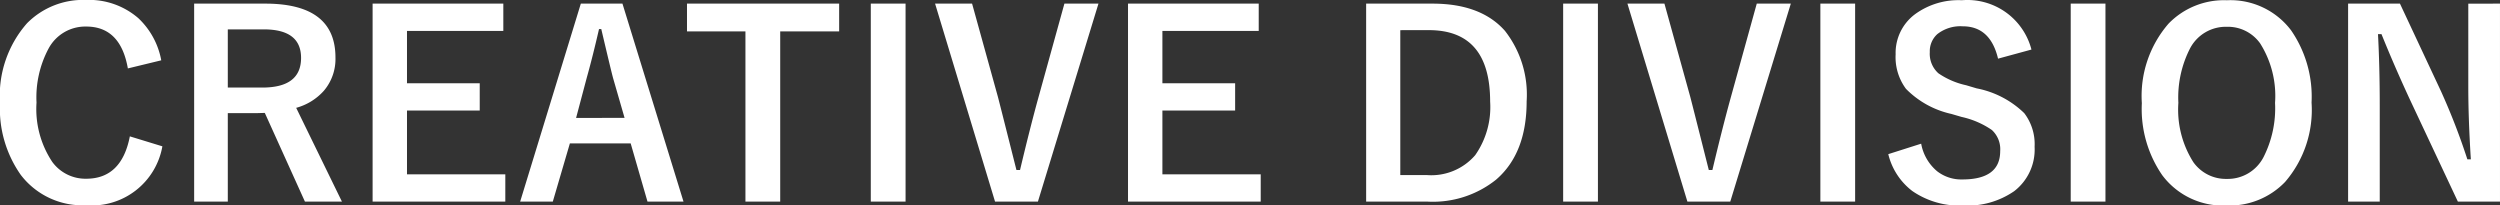 <svg xmlns="http://www.w3.org/2000/svg" width="195.918" height="16.104" viewBox="0 0 195.918 16.104">
  <rect x="0" y="0" width="195.918" height="16.104" fill="#333333" stroke="none"/>
  <path id="パス_57" data-name="パス 57" d="M-85.752-11.035l-2.617.635q-.576-3.281-3.262-3.281a3.262,3.262,0,0,0-2.939,1.7,8.121,8.121,0,0,0-.957,4.258,7.469,7.469,0,0,0,1.24,4.658,3.221,3.221,0,0,0,2.656,1.309q2.773,0,3.418-3.32l2.549.781A5.612,5.612,0,0,1-91.65.322a6.077,6.077,0,0,1-5.107-2.373A9.015,9.015,0,0,1-98.389-7.7a8.594,8.594,0,0,1,2.109-6.23,6.174,6.174,0,0,1,4.629-1.836,5.893,5.893,0,0,1,4.1,1.426A6.025,6.025,0,0,1-85.752-11.035Zm2.578-4.443H-77.6q5.5,0,5.5,4.219a3.844,3.844,0,0,1-.9,2.6,4.484,4.484,0,0,1-2.178,1.348L-71.592.039h-2.9l-3.145-6.953-.7.02h-2.2V.039h-2.637Zm2.637,2.021V-8.9h2.705q3.037,0,3.037-2.324,0-2.236-2.92-2.236Zm21.592-2.021v2.139h-7.549v4.1h5.7V-7.1h-5.7v5h7.705V.039h-10.4V-15.479Zm9.336,0L-44.824.039h-2.822l-1.318-4.561H-53.73L-55.068.039h-2.559l4.756-15.518Zm.166,8.955-.908-3.145q-.176-.664-.918-3.818h-.176q-.5,2.178-.957,3.8l-.84,3.164Zm16.816-8.955V-13.3h-4.619V.039h-2.725V-13.3h-4.58v-2.178Zm5.205,0V.039h-2.725V-15.479Zm15.117,0L-17.051.039H-20.41l-4.7-15.518h2.9l2.021,7.295q.078.283,1.455,5.742h.283q.791-3.33,1.436-5.664l2.041-7.373Zm12.559,0v2.139H-7.295v4.1h5.7V-7.1h-5.7v5H.41V.039H-9.99V-15.479Zm8.418,0h5.2q3.789,0,5.674,2.129A8.107,8.107,0,0,1,21.25-7.822q0,4.082-2.4,6.143A7.919,7.919,0,0,1,13.506.039H8.672Zm2.676,2.08V-2.041h2.1A4.537,4.537,0,0,0,17.217-3.6a6.558,6.558,0,0,0,1.172-4.2q0-5.6-4.8-5.6Zm15.488-2.08V.039H24.111V-15.479Zm15.117,0L37.207.039H33.848l-4.7-15.518h2.9l2.021,7.295q.078.283,1.455,5.742h.283q.791-3.33,1.436-5.664l2.041-7.373Zm5.039,0V.039H44.268V-15.479Zm13.818,3.6-2.617.713Q57.588-13.7,55.43-13.7a2.924,2.924,0,0,0-2,.615,1.8,1.8,0,0,0-.586,1.406,2.046,2.046,0,0,0,.674,1.66,6.16,6.16,0,0,0,2.178.938l.82.244a7.343,7.343,0,0,1,3.73,1.943,4,4,0,0,1,.811,2.637,4.112,4.112,0,0,1-1.6,3.477,6.43,6.43,0,0,1-4,1.123A6.494,6.494,0,0,1,51.475-.791,5.16,5.16,0,0,1,49.59-3.682l2.578-.82a3.65,3.65,0,0,0,1.26,2.168,3.087,3.087,0,0,0,1.963.635q2.969,0,2.969-2.217a2.041,2.041,0,0,0-.654-1.66A6.734,6.734,0,0,0,55.332-6.6l-.8-.234A7.151,7.151,0,0,1,50.977-8.8a4.163,4.163,0,0,1-.811-2.705,3.78,3.78,0,0,1,1.523-3.145,5.77,5.77,0,0,1,3.662-1.094A5.188,5.188,0,0,1,60.811-11.875Zm5.8-3.6V.039H63.887V-15.479Zm9.512-.264a5.95,5.95,0,0,1,5.039,2.363,9.15,9.15,0,0,1,1.6,5.654A8.633,8.633,0,0,1,80.684-1.5,6.038,6.038,0,0,1,76.1.342a5.94,5.94,0,0,1-5.039-2.373,9.133,9.133,0,0,1-1.6-5.645,8.644,8.644,0,0,1,2.09-6.23A6.042,6.042,0,0,1,76.123-15.742Zm0,2.08a3.162,3.162,0,0,0-2.881,1.689A8.416,8.416,0,0,0,72.324-7.7a7.664,7.664,0,0,0,1.182,4.658,3.125,3.125,0,0,0,2.617,1.3,3.152,3.152,0,0,0,2.871-1.7A8.444,8.444,0,0,0,79.9-7.7a7.705,7.705,0,0,0-1.172-4.668A3.1,3.1,0,0,0,76.123-13.662Zm21.406-1.816V.039h-3.3l-3.76-8q-1.2-2.588-2.227-5.127h-.273q.137,2.578.137,5.605V.039h-2.48V-15.479h4.063L92.91-8.6a51.227,51.227,0,0,1,2.061,5.322h.273q-.2-3.164-.2-5.684v-6.514Z" transform="translate(98.389 15.762)" fill="#fff"/>
</svg>
